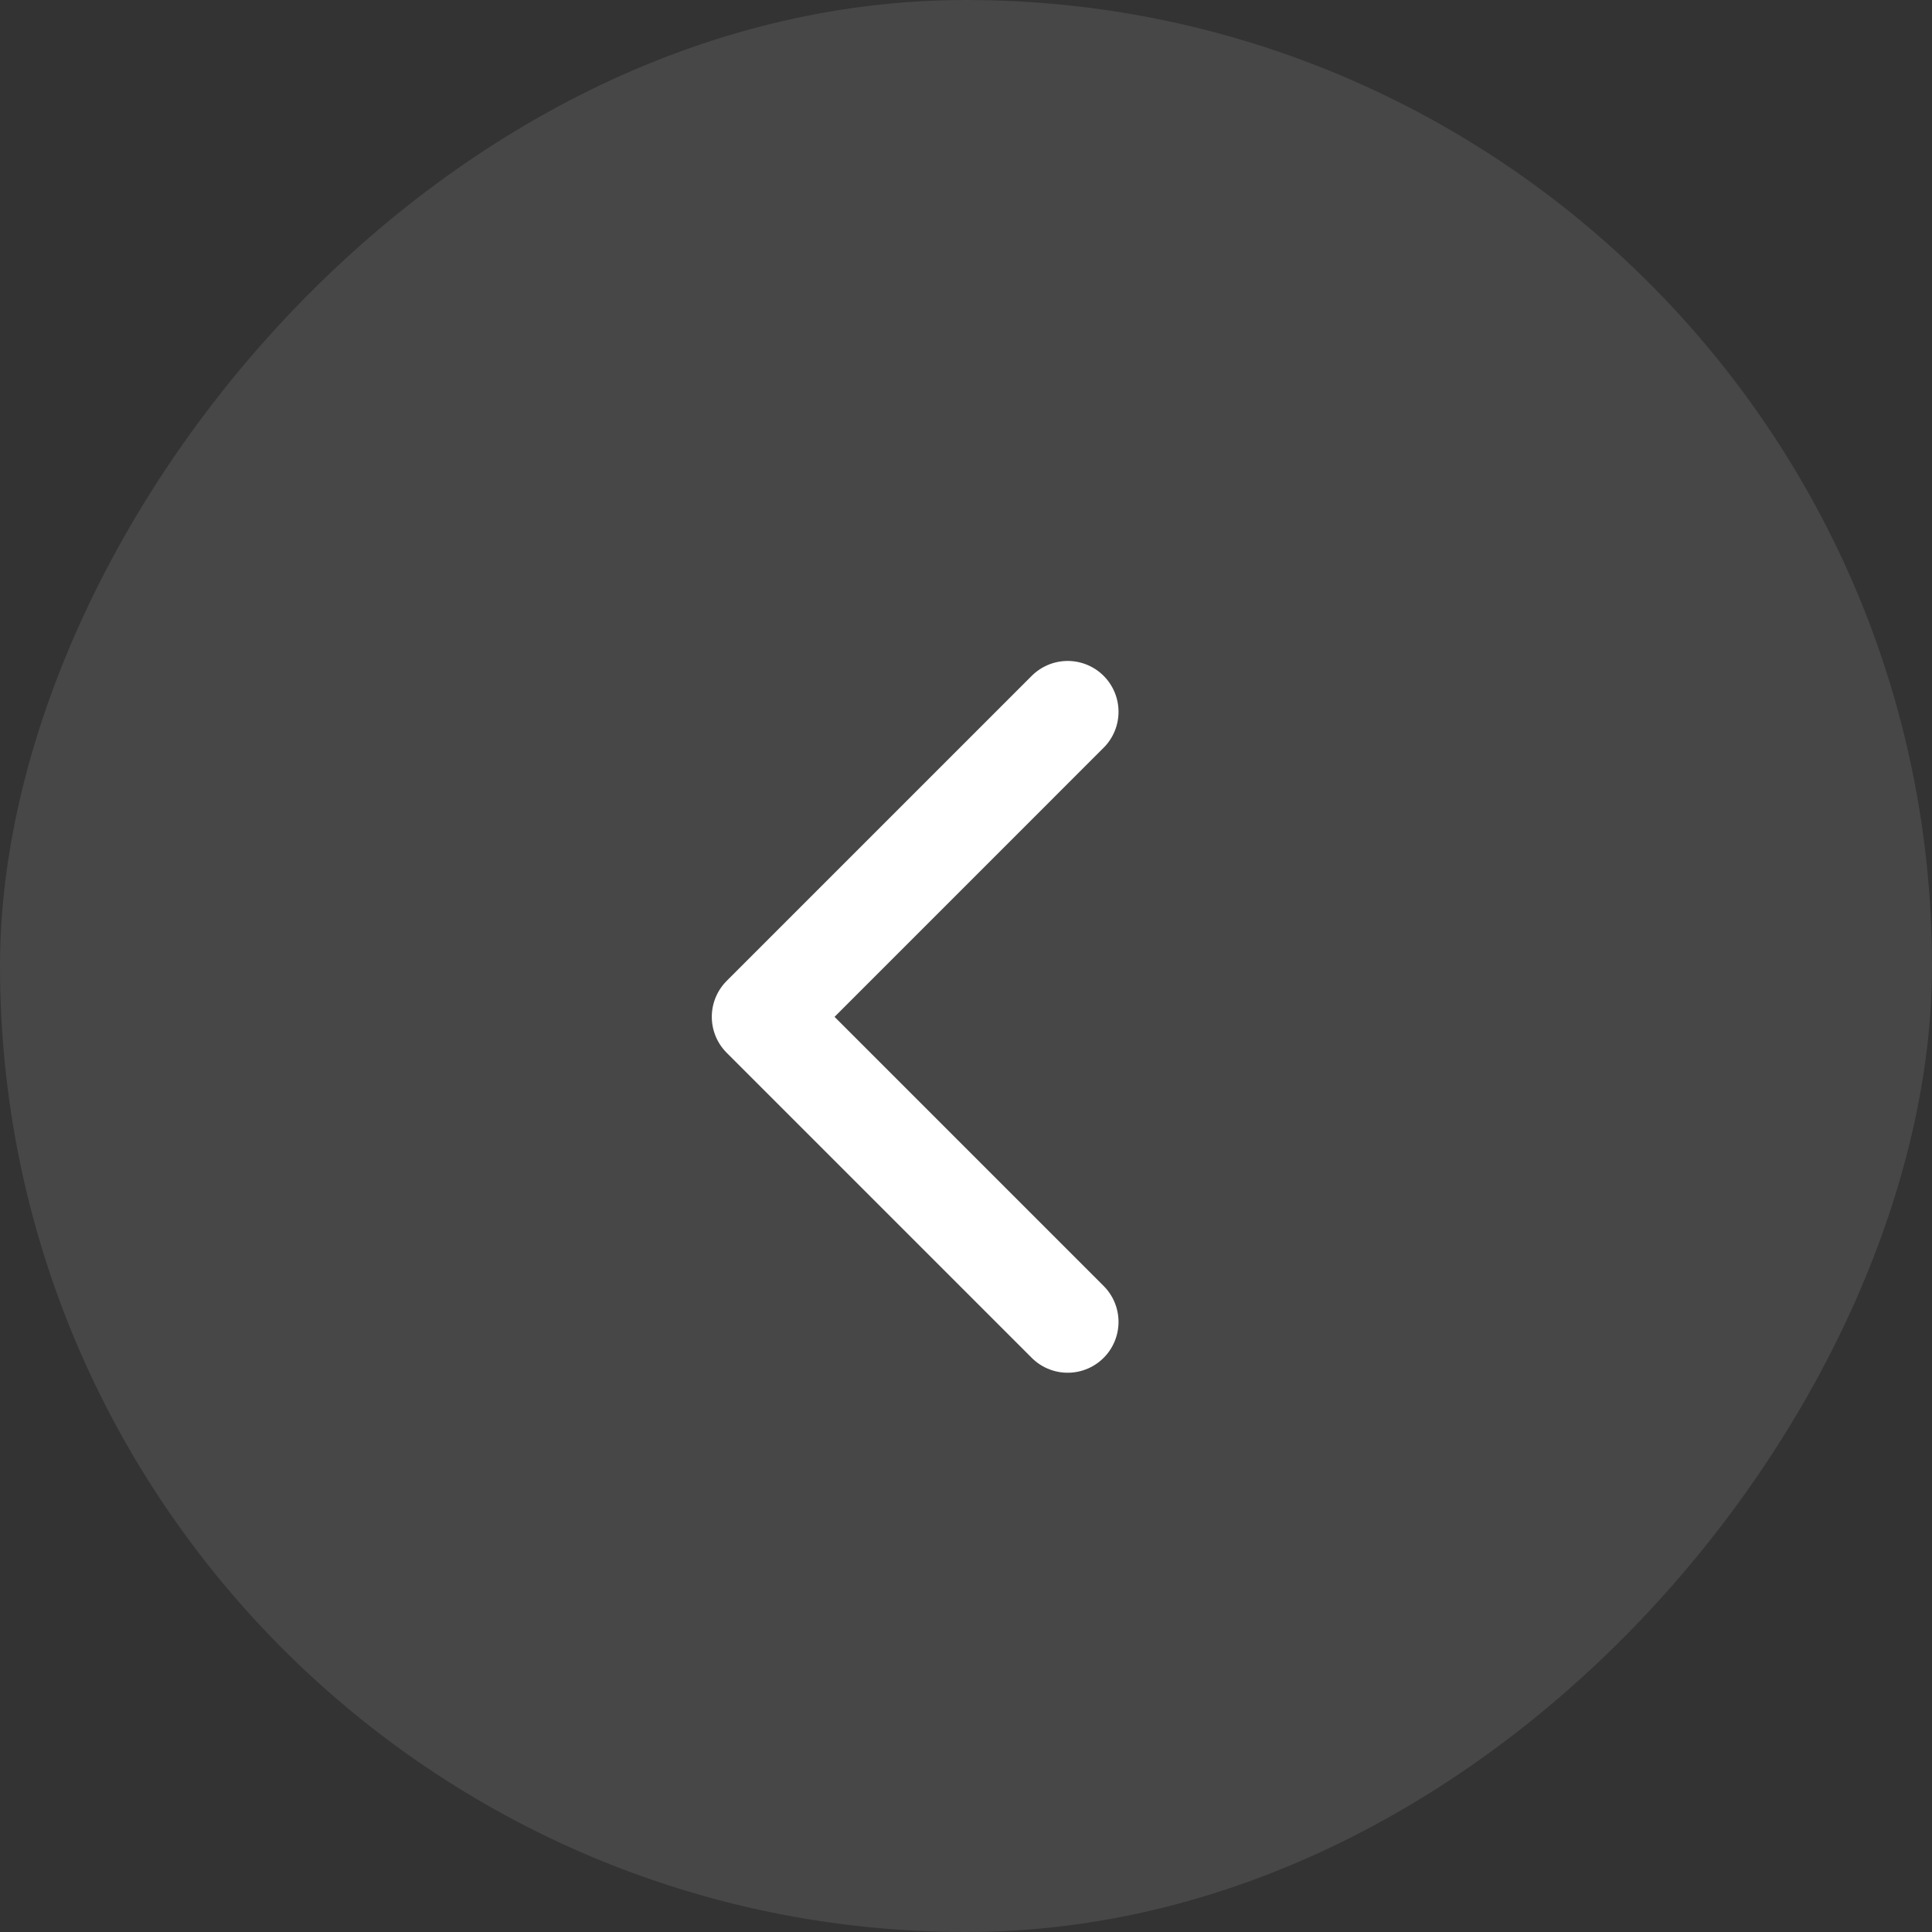 <svg width="38" height="38" viewBox="0 0 38 38" fill="none" xmlns="http://www.w3.org/2000/svg">
<rect x="0" y="0" width="38" height="38" fill="#333333" stroke="none"/>
<rect width="38" height="38" rx="19" transform="matrix(-1 0 0 1 38 0)" fill="white" fill-opacity="0.1"/>
<path d="M21 26L15 20L21 14" stroke="white" stroke-width="2" stroke-linecap="round" stroke-linejoin="round"/>
</svg>
